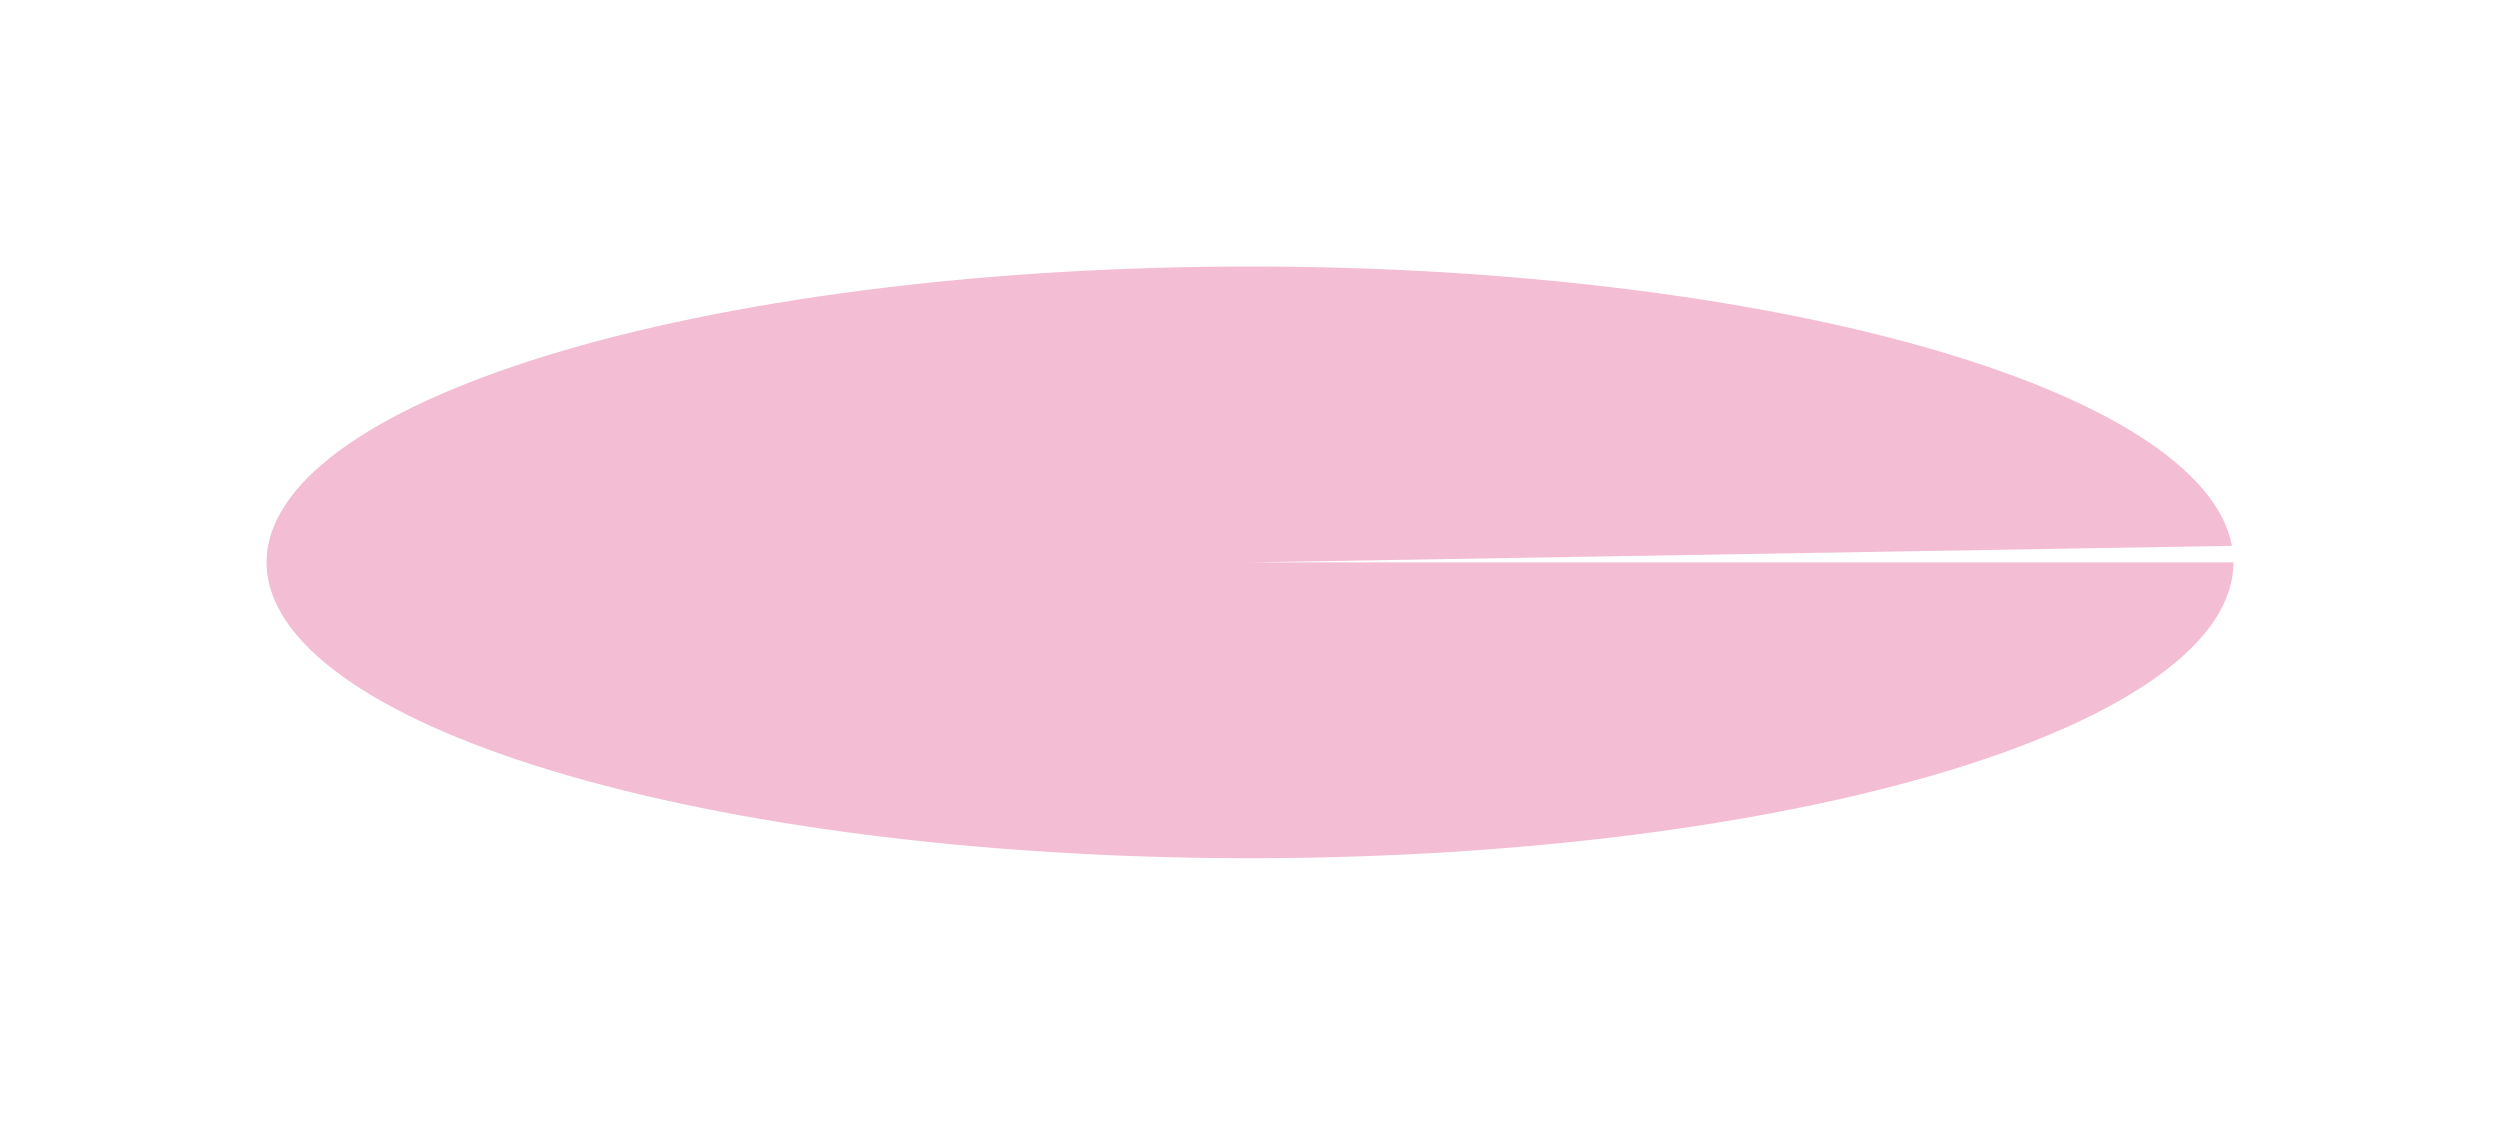<?xml version="1.0" encoding="UTF-8"?> <svg xmlns="http://www.w3.org/2000/svg" width="1876" height="844" viewBox="0 0 1876 844" fill="none"> <g filter="url(#filter0_f_209_22)"> <path d="M1676 422C1676 480.34 1599.66 536.336 1463.48 577.876C1327.31 619.416 1142.25 643.162 948.325 643.978C754.402 644.794 567.205 622.615 427.221 582.237C287.236 541.859 205.715 486.528 200.289 428.211C194.863 369.894 265.968 313.278 398.226 270.608C530.484 227.938 713.263 202.643 907.034 200.196C1100.8 197.748 1289.99 218.343 1433.68 257.527C1577.36 296.711 1664 351.334 1674.84 409.583L938 422H1676Z" fill="#F3BDD3"></path> </g> <defs> <filter id="filter0_f_209_22" x="0" y="0" width="1876" height="844" filterUnits="userSpaceOnUse" color-interpolation-filters="sRGB"> <feFlood flood-opacity="0" result="BackgroundImageFix"></feFlood> <feBlend mode="normal" in="SourceGraphic" in2="BackgroundImageFix" result="shape"></feBlend> <feGaussianBlur stdDeviation="25" result="effect1_foregroundBlur_209_22"></feGaussianBlur> </filter> </defs> </svg> 